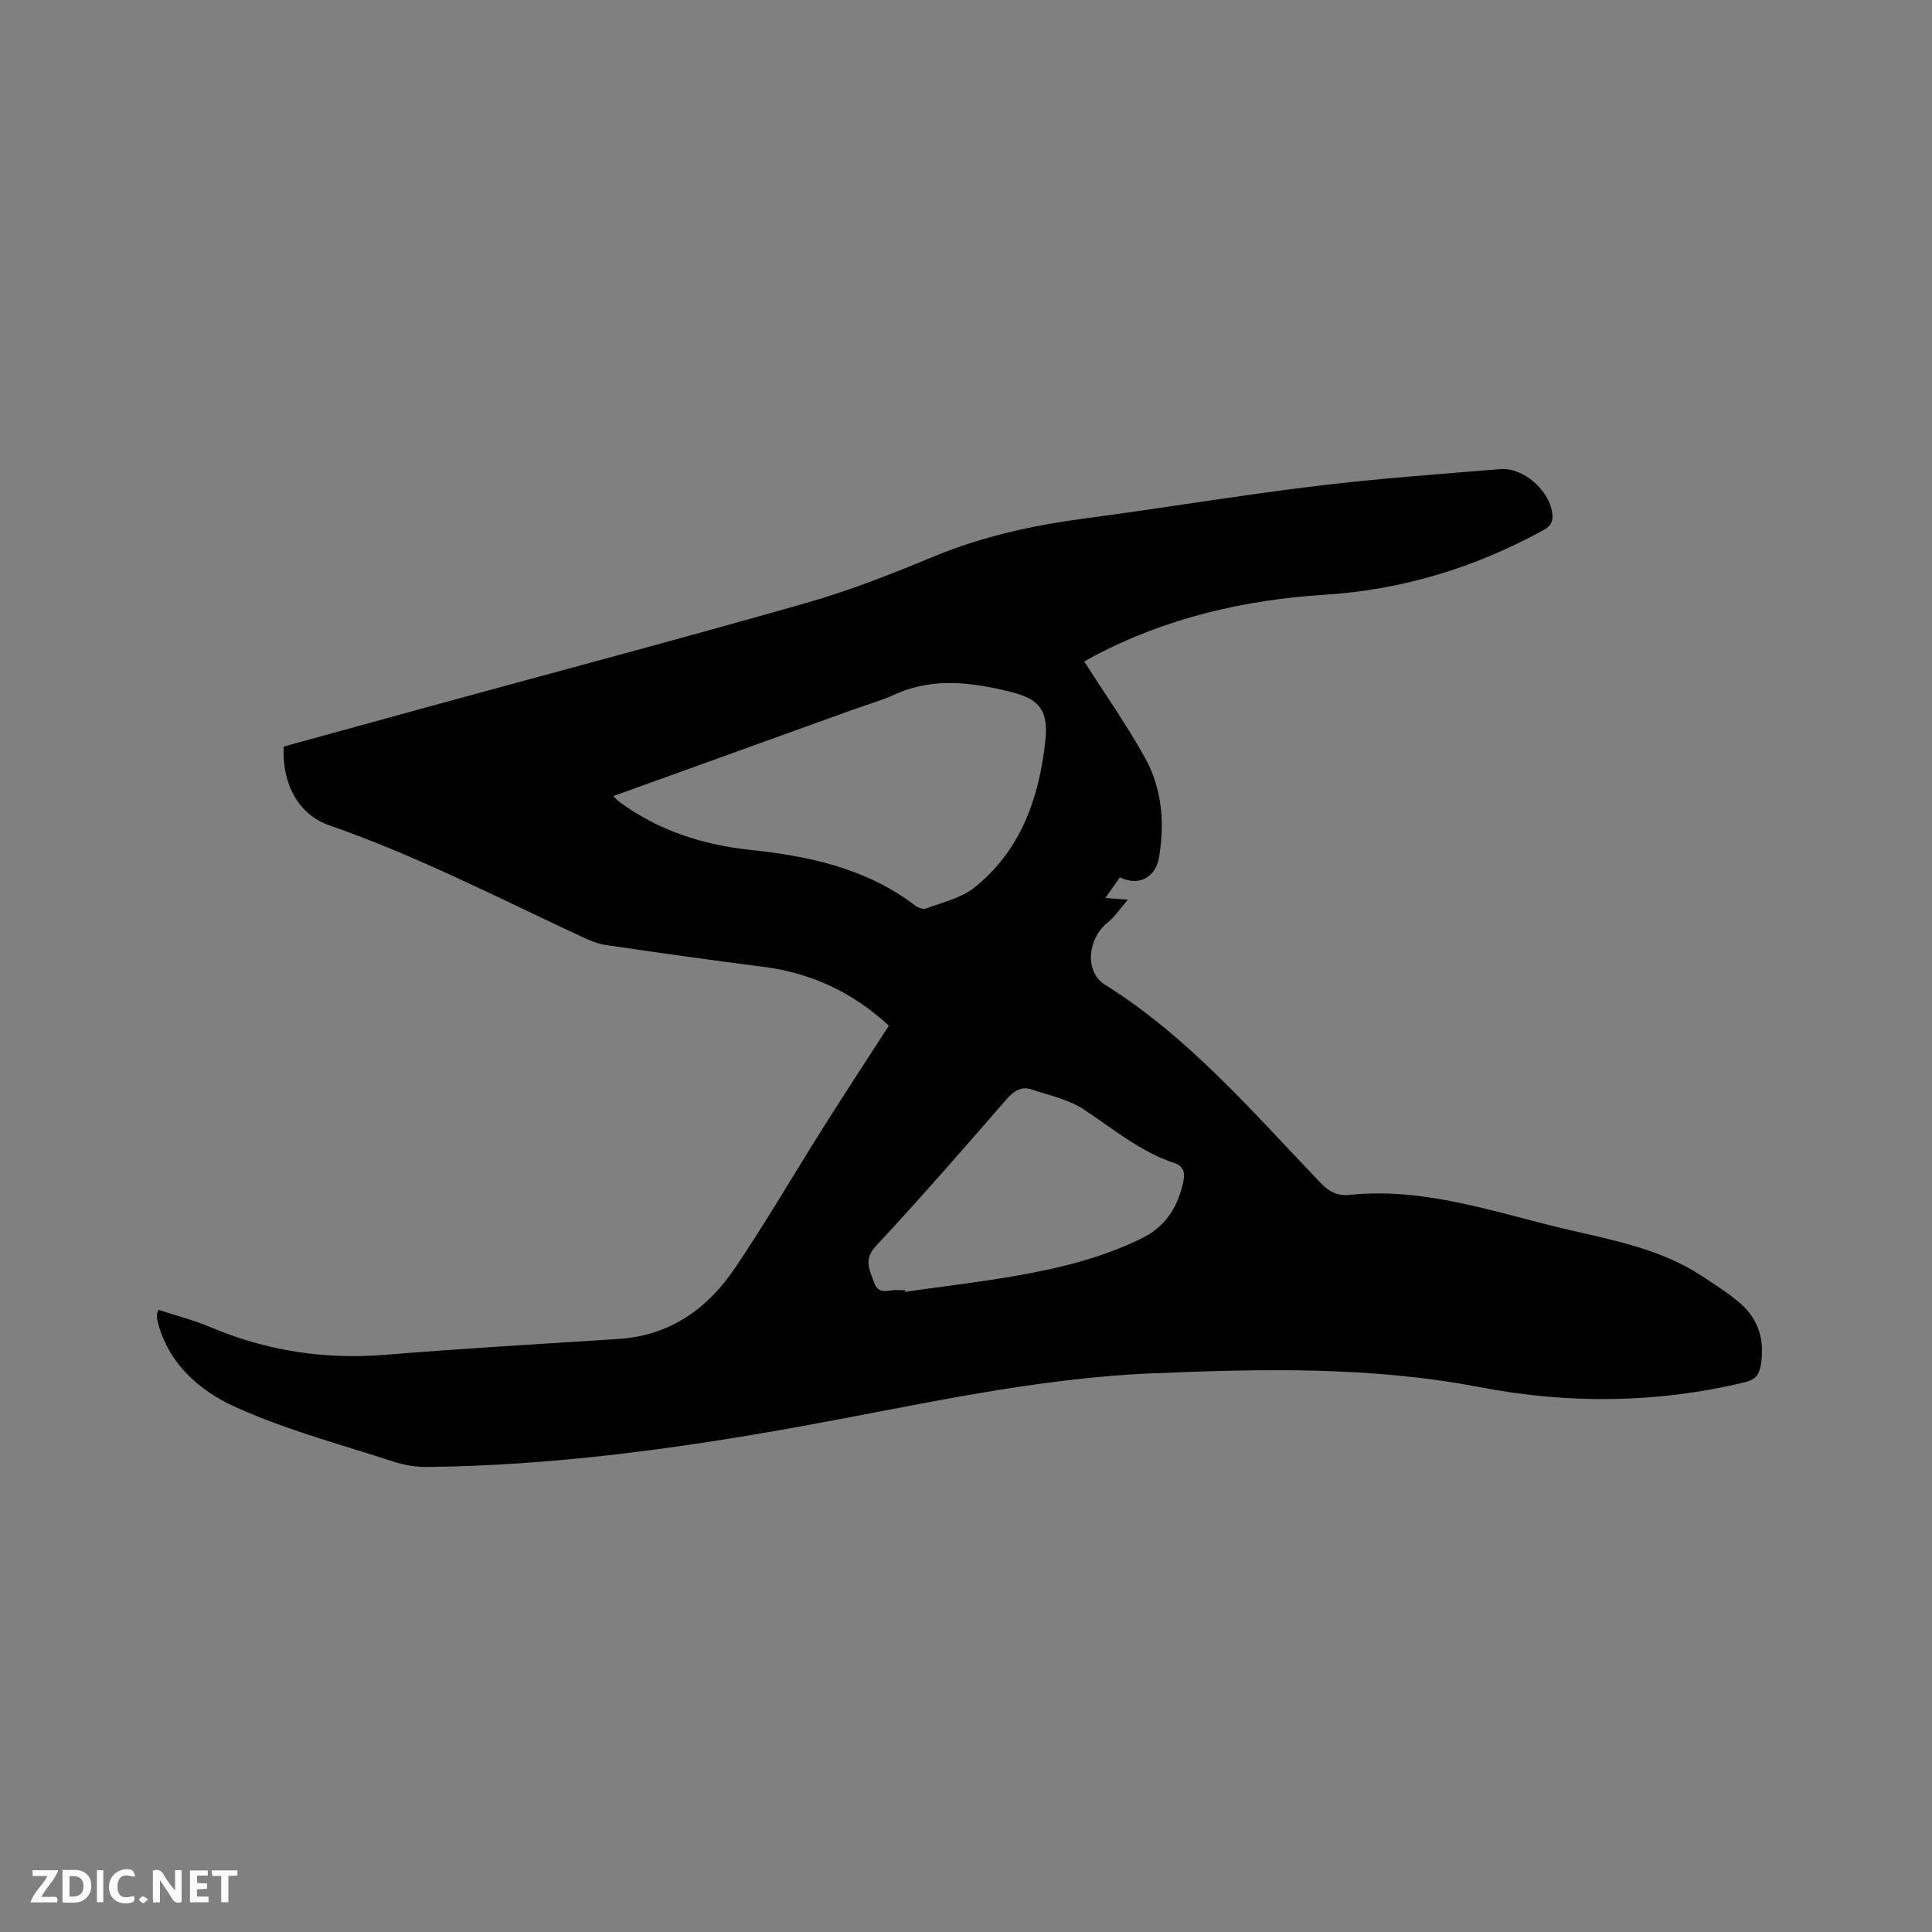<svg enable-background="new 0 0 400 400" viewBox="0 0 400 400" xmlns="http://www.w3.org/2000/svg"><rect x="0" y="0" width="400" height="400" fill="#808080" stroke="none"/><path d="m184.03 212.36c-7.5-6.94-16.12-10.95-26.11-12.21-10.81-1.37-21.6-2.9-32.38-4.48-1.74-.25-3.46-.97-5.08-1.72-17.27-8.03-34.21-16.8-52.27-23.07-6.38-2.21-9.84-8.58-9.45-16.31 10.19-2.8 20.48-5.64 30.76-8.46 25.83-7.07 51.72-13.94 77.48-21.29 8.93-2.55 17.65-5.99 26.25-9.56 10.18-4.23 20.72-6.52 31.58-7.95 15.86-2.1 31.65-4.74 47.52-6.67 12.72-1.55 25.52-2.47 38.29-3.51 4.75-.39 10.09 4.36 10.74 9.01.24 1.67-.15 2.7-1.74 3.57-14.14 7.79-29.22 12.4-45.32 13.42-16.81 1.07-32.85 4.81-47.82 12.71-.92.48-1.8 1.02-1.99 1.12 4.26 6.69 8.76 13.08 12.54 19.88 3.55 6.38 4.15 13.41 2.93 20.69-.64 3.86-3.9 6.12-8.11 4.12-.91 1.29-1.85 2.63-3 4.27 1.47.11 2.48.18 4.67.34-1.73 1.99-2.75 3.6-4.16 4.71-4.2 3.31-4.87 10.23-.59 12.9 17.43 10.9 30.58 26.38 44.58 40.97 1.74 1.82 3.44 2.82 6.04 2.55 15.81-1.65 30.52 3.78 45.52 7.26 9.48 2.2 19.11 4.05 27.45 9.54 2.65 1.74 5.36 3.45 7.77 5.5 4.07 3.45 5.34 8 4.37 13.21-.34 1.82-1.2 2.79-3.22 3.27-18.23 4.39-36.57 4.55-54.88 1.03-22.48-4.32-45.01-3.81-67.74-2.87-24.85 1.03-48.86 6.65-73.1 11.03-25.49 4.6-51.06 8.06-76.98 8.36-2.38.03-4.87-.37-7.13-1.11-10.97-3.58-22.22-6.56-32.68-11.29-7.5-3.39-14.06-9.07-16.2-17.98-.1-.4-.08-.84-.06-1.27.01-.19.14-.39.33-.87 3.57 1.17 7.26 2.11 10.72 3.57 11.64 4.92 23.67 6.76 36.29 5.72 16.04-1.31 32.11-2.24 48.18-3.27 10.61-.68 18.42-6.21 24.1-14.62 6.46-9.56 12.26-19.56 18.42-29.32 4.38-6.94 8.9-13.83 13.48-20.92zm-57.07-47.53c.71.66.98.97 1.31 1.21 8.06 5.95 17.29 8.88 27.09 9.92 12.27 1.3 24.03 3.83 34.11 11.53.59.45 1.68.83 2.29.6 3.41-1.3 7.27-2.15 10.01-4.35 9.57-7.68 13.36-18.48 14.65-30.27.67-6.16-1.01-8.67-6.97-10.17-8.06-2.03-16.19-3.17-24.23.5-2.68 1.23-5.56 2.03-8.35 3.03-16.5 5.95-33.01 11.91-49.91 18zm60.38 102.28c.02.11.03.23.05.34 7.33-1.03 14.69-1.91 21.98-3.14 9.29-1.57 18.42-3.71 27-7.92 4.85-2.38 7.29-6.22 8.49-11.13.43-1.76.68-3.67-1.71-4.46-7.07-2.34-12.67-7.08-18.75-11.1-3.13-2.07-7.11-2.9-10.76-4.13-2.14-.72-3.69.24-5.18 1.95-8.91 10.21-17.79 20.47-27.04 30.37-2.68 2.87-1.41 4.95-.46 7.61.98 2.76 3.07 1.48 4.79 1.6.52.04 1.06.01 1.59.01z" fill="#000001"/><g fill="#fafbfa"><path d="m37.59 393.81c-.92.31-1.52.05-2-.78-.7-1.2-1.52-2.34-2.47-3.78v4.59c-.55.03-.95.05-1.41.07-.03-.37-.06-.64-.06-.91 0-1.91 0-3.81 0-5.7 1.13-.41 1.77-.03 2.29.91.62 1.11 1.38 2.14 2.31 3.19v-4.2h1.35v6.61z"/><path d="m12.94 393.88v-6.75c1.9.19 3.93-.54 5.37 1.29.8 1.01.78 2.88.03 3.97-1.37 1.97-3.4 1.51-5.4 1.49m1.45-1.22c2.04.12 2.92-.58 2.89-2.21-.03-1.51-.98-2.19-2.89-2z"/><path d="m11.81 393.87h-5.49c.68-2.18 2.47-3.48 3.51-5.45h-3.08v-1.21h5.29c-.71 2.13-2.44 3.48-3.47 5.51.86 0 1.63.04 2.39-.01.79-.05 1.14.21.85 1.16"/><path d="m39.33 393.86v-6.61h3.7v1.07h-2.22v1.52c.68.04 1.34.09 2.07.13v1.07c-.72.05-1.38.09-2.1.14v1.48h2.4v1.19h-3.85z"/><path d="m27.71 388.56c-1.15-.3-2.46-.61-3.1.64-.37.73-.41 1.93-.06 2.67.63 1.35 1.99.93 3.17.68.35.94-.01 1.32-.93 1.46-1.62.25-3.05-.27-3.76-1.48-.73-1.24-.6-3.03.31-4.17.88-1.11 2.71-1.7 4-1.16.32.13.44.74.65 1.12-.1.08-.19.16-.28.24"/><path d="m49.15 387.24v1.07c-.59.02-1.17.05-1.87.08v5.44h-1.48v-5.44h-1.85c-.05-.4-.08-.73-.13-1.15z"/><path d="m20.06 387.21h1.33v6.62h-1.33z"/><path d="m30.68 393.25c-.49.38-.8.79-1.05.76-.32-.05-.6-.45-.9-.7.26-.24.51-.64.8-.67.29-.04.62.3 1.15.61"/></g></svg>